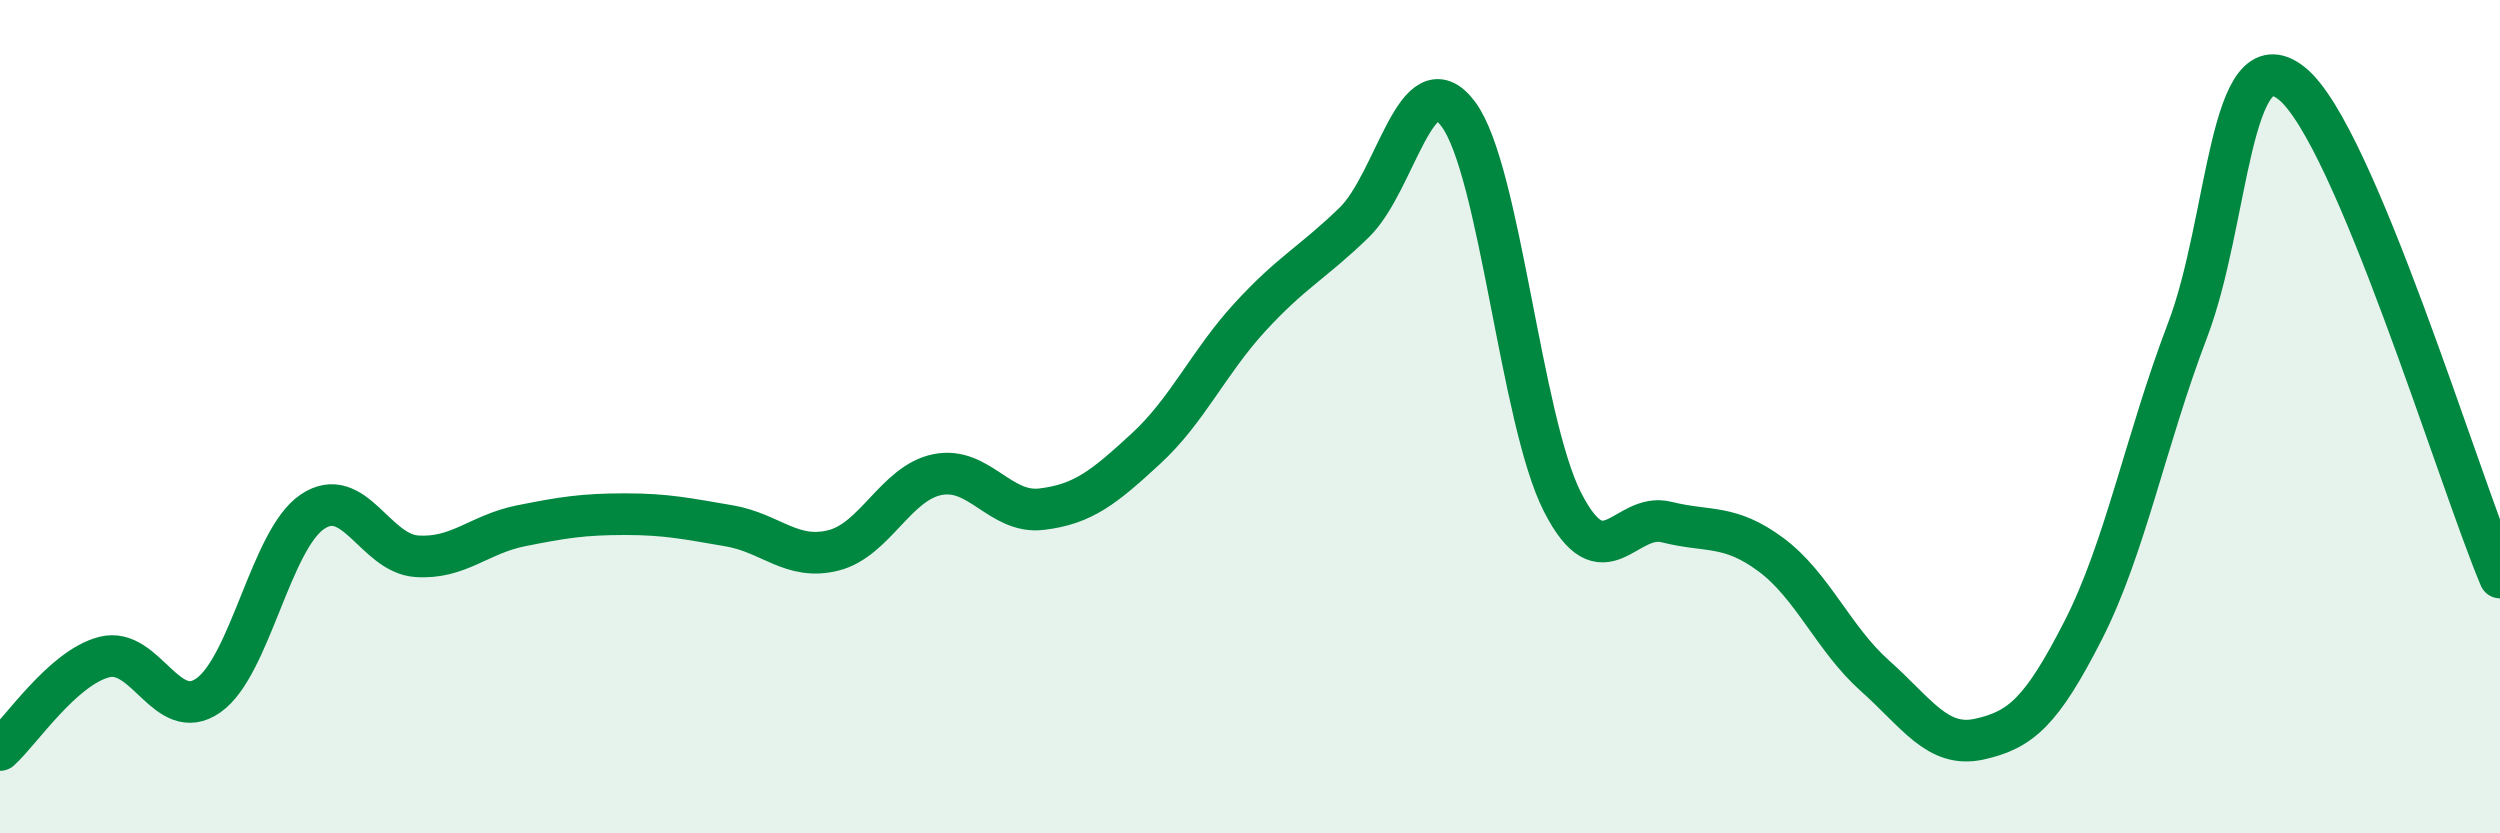 
    <svg width="60" height="20" viewBox="0 0 60 20" xmlns="http://www.w3.org/2000/svg">
      <path
        d="M 0,18 C 0.5,17.55 1.5,16.03 2.5,15.77 C 3.5,15.51 4,17.39 5,16.69 C 6,15.99 6.5,12.95 7.5,12.28 C 8.5,11.61 9,13.28 10,13.35 C 11,13.42 11.5,12.82 12.5,12.62 C 13.5,12.42 14,12.34 15,12.34 C 16,12.34 16.5,12.45 17.5,12.62 C 18.5,12.79 19,13.46 20,13.21 C 21,12.96 21.5,11.59 22.5,11.39 C 23.5,11.19 24,12.34 25,12.22 C 26,12.1 26.5,11.69 27.5,10.77 C 28.5,9.85 29,8.7 30,7.61 C 31,6.52 31.5,6.31 32.5,5.34 C 33.5,4.37 34,1.4 35,2.74 C 36,4.08 36.5,10.09 37.5,12.05 C 38.5,14.01 39,12.28 40,12.53 C 41,12.78 41.5,12.57 42.5,13.31 C 43.5,14.05 44,15.33 45,16.22 C 46,17.11 46.5,17.96 47.5,17.74 C 48.5,17.52 49,17.08 50,15.12 C 51,13.16 51.5,10.55 52.5,7.93 C 53.5,5.31 53.5,0.81 55,2 C 56.5,3.19 59,11.49 60,13.86L60 20L0 20Z"
        fill="#008740"
        opacity="0.1"
        stroke-linecap="round"
        stroke-linejoin="round"
      />
      <path
        d="M 0,18 C 0.5,17.55 1.5,16.03 2.5,15.77 C 3.5,15.51 4,17.39 5,16.69 C 6,15.99 6.5,12.95 7.5,12.28 C 8.5,11.61 9,13.28 10,13.35 C 11,13.42 11.5,12.82 12.5,12.62 C 13.5,12.42 14,12.34 15,12.34 C 16,12.34 16.5,12.45 17.5,12.62 C 18.5,12.79 19,13.46 20,13.21 C 21,12.96 21.5,11.59 22.5,11.39 C 23.5,11.19 24,12.34 25,12.22 C 26,12.1 26.5,11.69 27.5,10.77 C 28.5,9.85 29,8.7 30,7.61 C 31,6.52 31.5,6.31 32.5,5.34 C 33.5,4.37 34,1.4 35,2.74 C 36,4.08 36.5,10.09 37.5,12.05 C 38.5,14.01 39,12.28 40,12.53 C 41,12.78 41.5,12.57 42.5,13.31 C 43.5,14.05 44,15.33 45,16.22 C 46,17.11 46.5,17.96 47.5,17.74 C 48.5,17.52 49,17.08 50,15.12 C 51,13.16 51.5,10.55 52.5,7.93 C 53.5,5.31 53.5,0.81 55,2 C 56.5,3.19 59,11.49 60,13.86"
        stroke="#008740"
        stroke-width="1"
        fill="none"
        stroke-linecap="round"
        stroke-linejoin="round"
      />
    </svg>
  